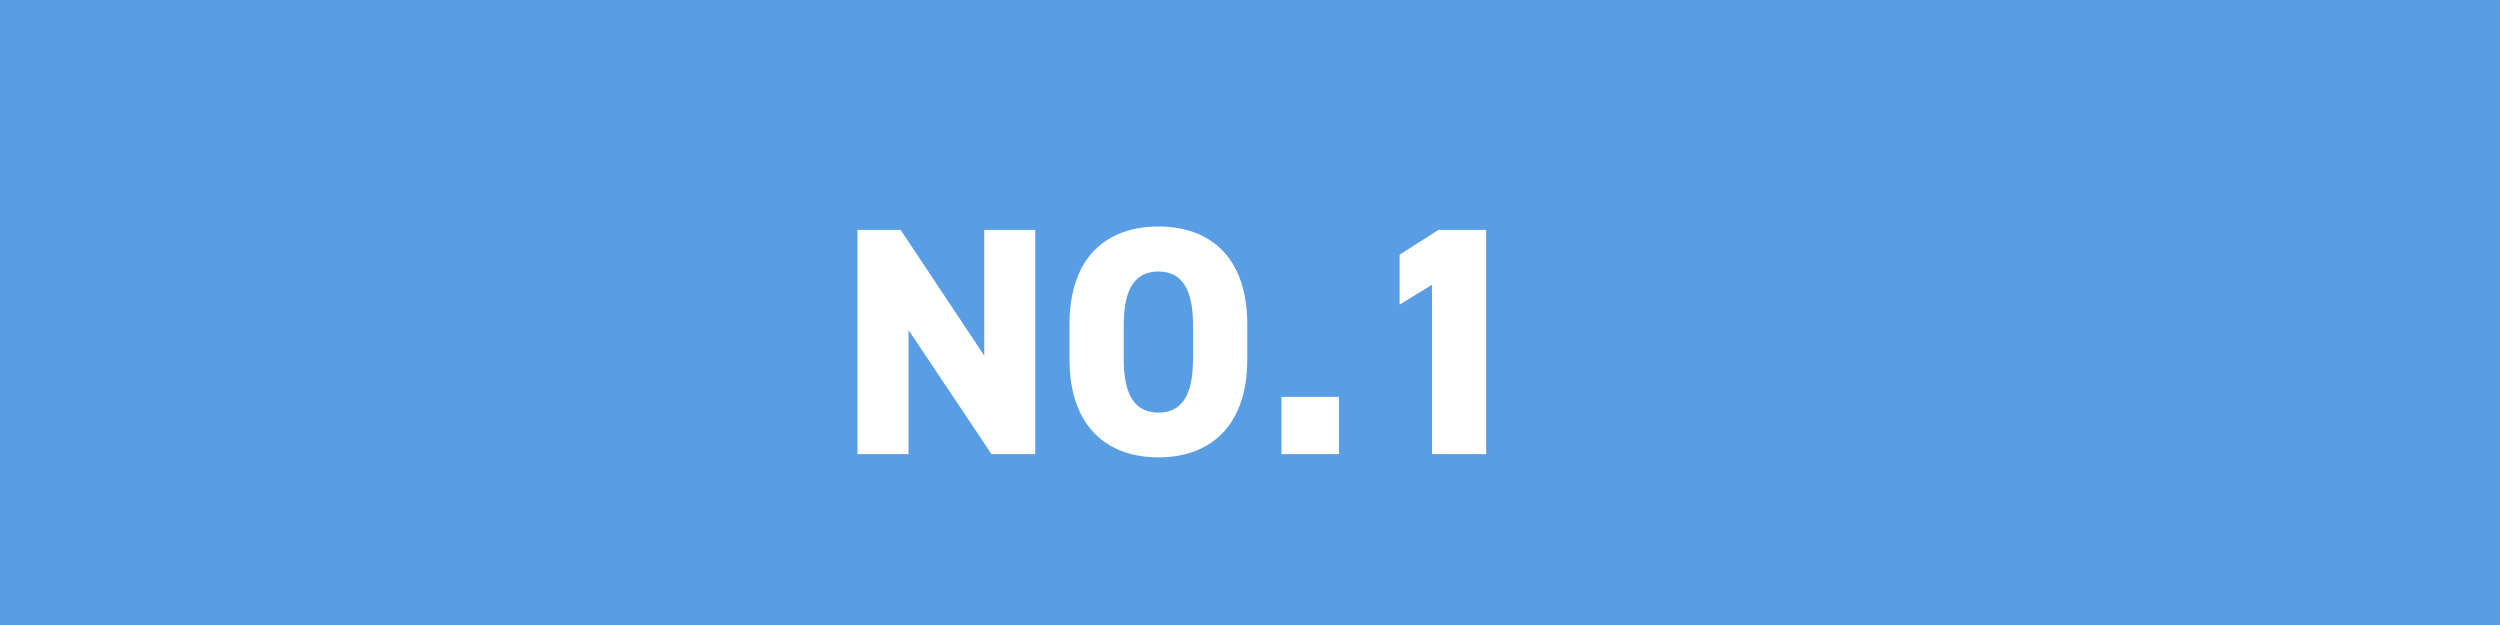 <?xml version="1.0" encoding="UTF-8"?><svg id="_レイヤー_2" xmlns="http://www.w3.org/2000/svg" viewBox="0 0 200 50"><defs><style>.cls-1{fill:#fff;}.cls-2{fill:#599de4;}</style></defs><g id="_レイヤー_4"><rect class="cls-2" width="200" height="50"/><path class="cls-1" d="M82.82,18.39v17.94h-3.5l-6.64-9.93v9.93h-4.08v-17.94h3.45l6.69,10.06v-10.06h4.08Z"/><path class="cls-1" d="M92.67,36.59c-4.1,0-7.11-2.47-7.11-7.83v-2.81c0-5.41,3-7.83,7.11-7.83s7.11,2.42,7.11,7.83v2.81c0,5.36-3,7.83-7.11,7.83ZM89.9,28.77c0,2.94.97,4.24,2.77,4.24s2.77-1.3,2.77-4.24v-2.81c0-2.94-.97-4.24-2.77-4.24s-2.77,1.3-2.77,4.24v2.81Z"/><path class="cls-1" d="M107.12,36.33h-4.6v-4.58h4.6v4.58Z"/><path class="cls-1" d="M118.9,36.33h-4.34v-13.55l-2.59,1.59v-4l3.11-1.98h3.81v17.94Z"/></g></svg>